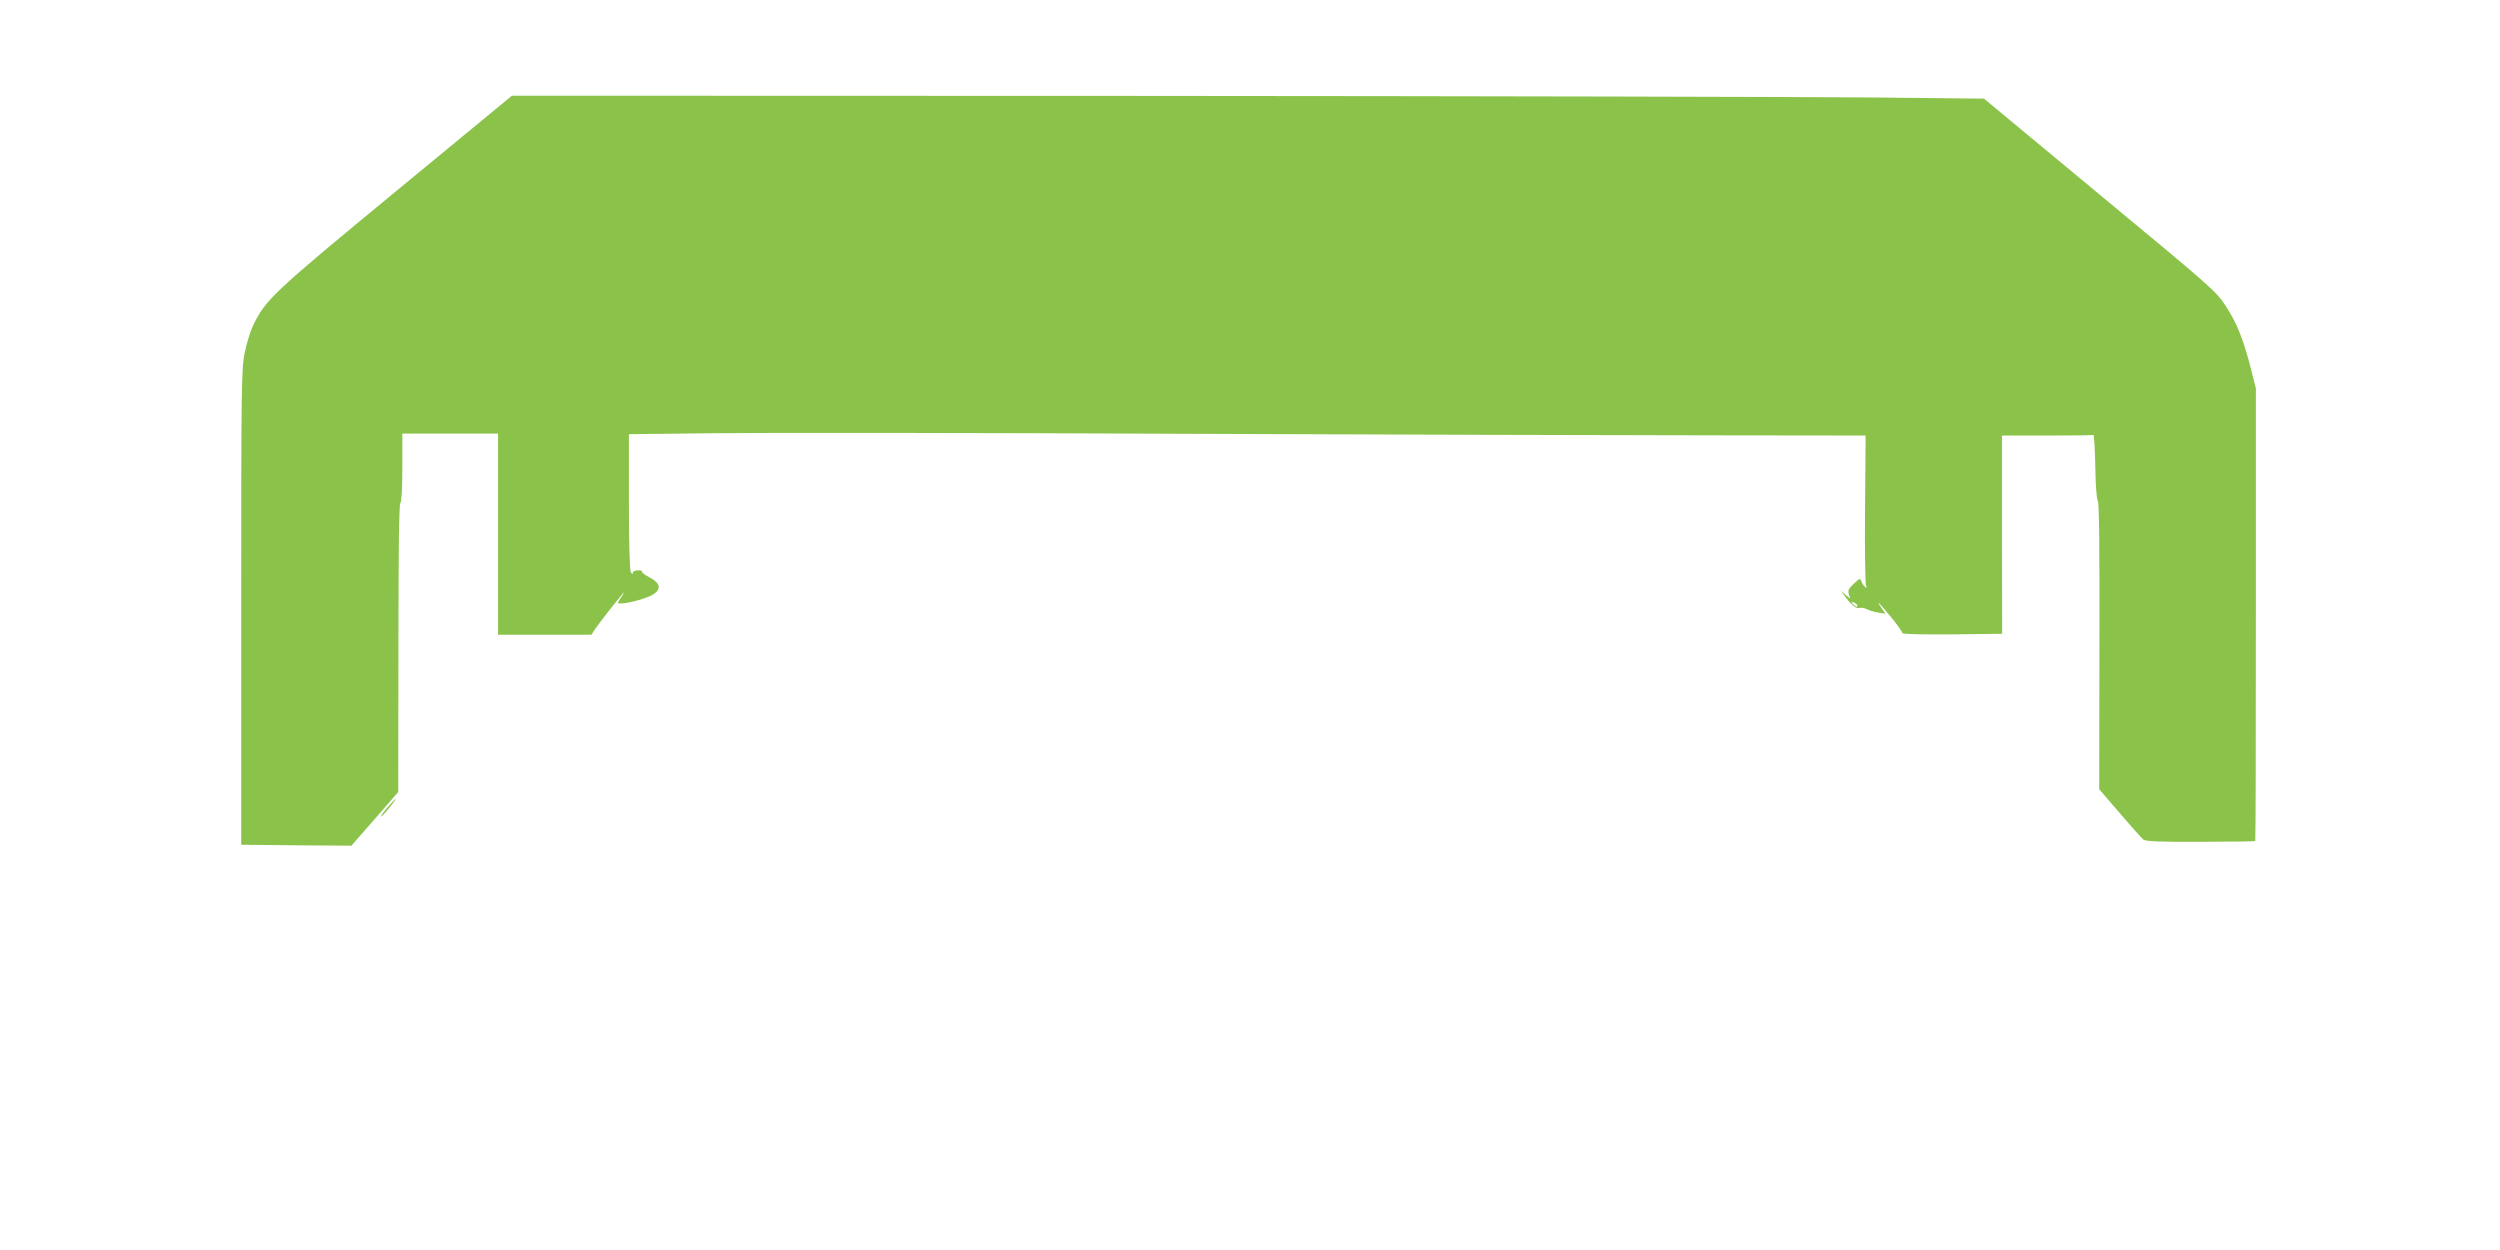 <?xml version="1.0" standalone="no"?>
<!DOCTYPE svg PUBLIC "-//W3C//DTD SVG 20010904//EN"
 "http://www.w3.org/TR/2001/REC-SVG-20010904/DTD/svg10.dtd">
<svg version="1.0" xmlns="http://www.w3.org/2000/svg"
 width="1280pt" height="640pt" viewBox="0 0 1280 640"
 preserveAspectRatio="xMidYMid meet">
<g transform="translate(0,640) scale(0.1,-0.1)"
fill="#8bc34a" stroke="none">
<path d="M2024 5418 c-627 -517 -663 -551 -727 -682 -14 -28 -34 -92 -44 -141
-17 -84 -18 -169 -18 -1305 l0 -1215 282 -3 282 -2 120 137 120 138 1 737 c0
480 3 739 10 743 6 4 10 75 10 181 l0 174 245 0 245 0 0 -515 0 -515 239 0
239 0 18 28 c21 31 131 172 147 187 5 6 0 -5 -12 -22 -21 -30 -21 -33 -4 -33
45 1 144 29 171 49 40 28 31 58 -26 87 -23 12 -38 24 -35 28 4 3 -6 6 -20 6
-15 0 -27 -6 -27 -12 0 -9 -4 -8 -10 2 -6 9 -10 155 -10 361 l0 346 448 5
c246 3 1318 2 2382 -3 1064 -4 2288 -8 2718 -8 l784 -1 -3 -378 c-2 -207 1
-383 5 -391 7 -10 5 -12 -3 -7 -7 5 -16 17 -20 28 -7 19 -9 18 -40 -11 -26
-24 -31 -35 -25 -53 l7 -23 -24 20 -24 20 15 -20 c35 -49 62 -73 80 -68 10 3
27 0 38 -6 11 -6 37 -14 57 -17 l38 -6 -23 34 c-30 44 -5 18 59 -60 28 -35 51
-67 51 -73 0 -6 96 -8 255 -7 l256 3 -1 508 0 507 230 0 c126 0 233 1 238 3 4
1 8 -72 10 -162 1 -93 7 -170 13 -177 7 -8 9 -258 8 -743 l-1 -732 105 -122
c57 -67 112 -128 120 -135 12 -10 81 -13 293 -12 153 0 279 2 281 4 2 2 3 524
3 1161 l0 1157 -25 99 c-39 152 -73 237 -129 322 -48 75 -80 102 -645 570
l-593 492 -577 6 c-317 3 -2012 7 -3768 8 l-3192 1 -597 -492z m7486 -2120 c0
-6 -6 -5 -15 2 -8 7 -15 14 -15 16 0 2 7 1 15 -2 8 -4 15 -11 15 -16z"/>
<path d="M1999 2283 c-34 -38 -53 -63 -46 -63 2 0 21 20 41 45 41 50 44 61 5
18z"/>
</g>
</svg>
